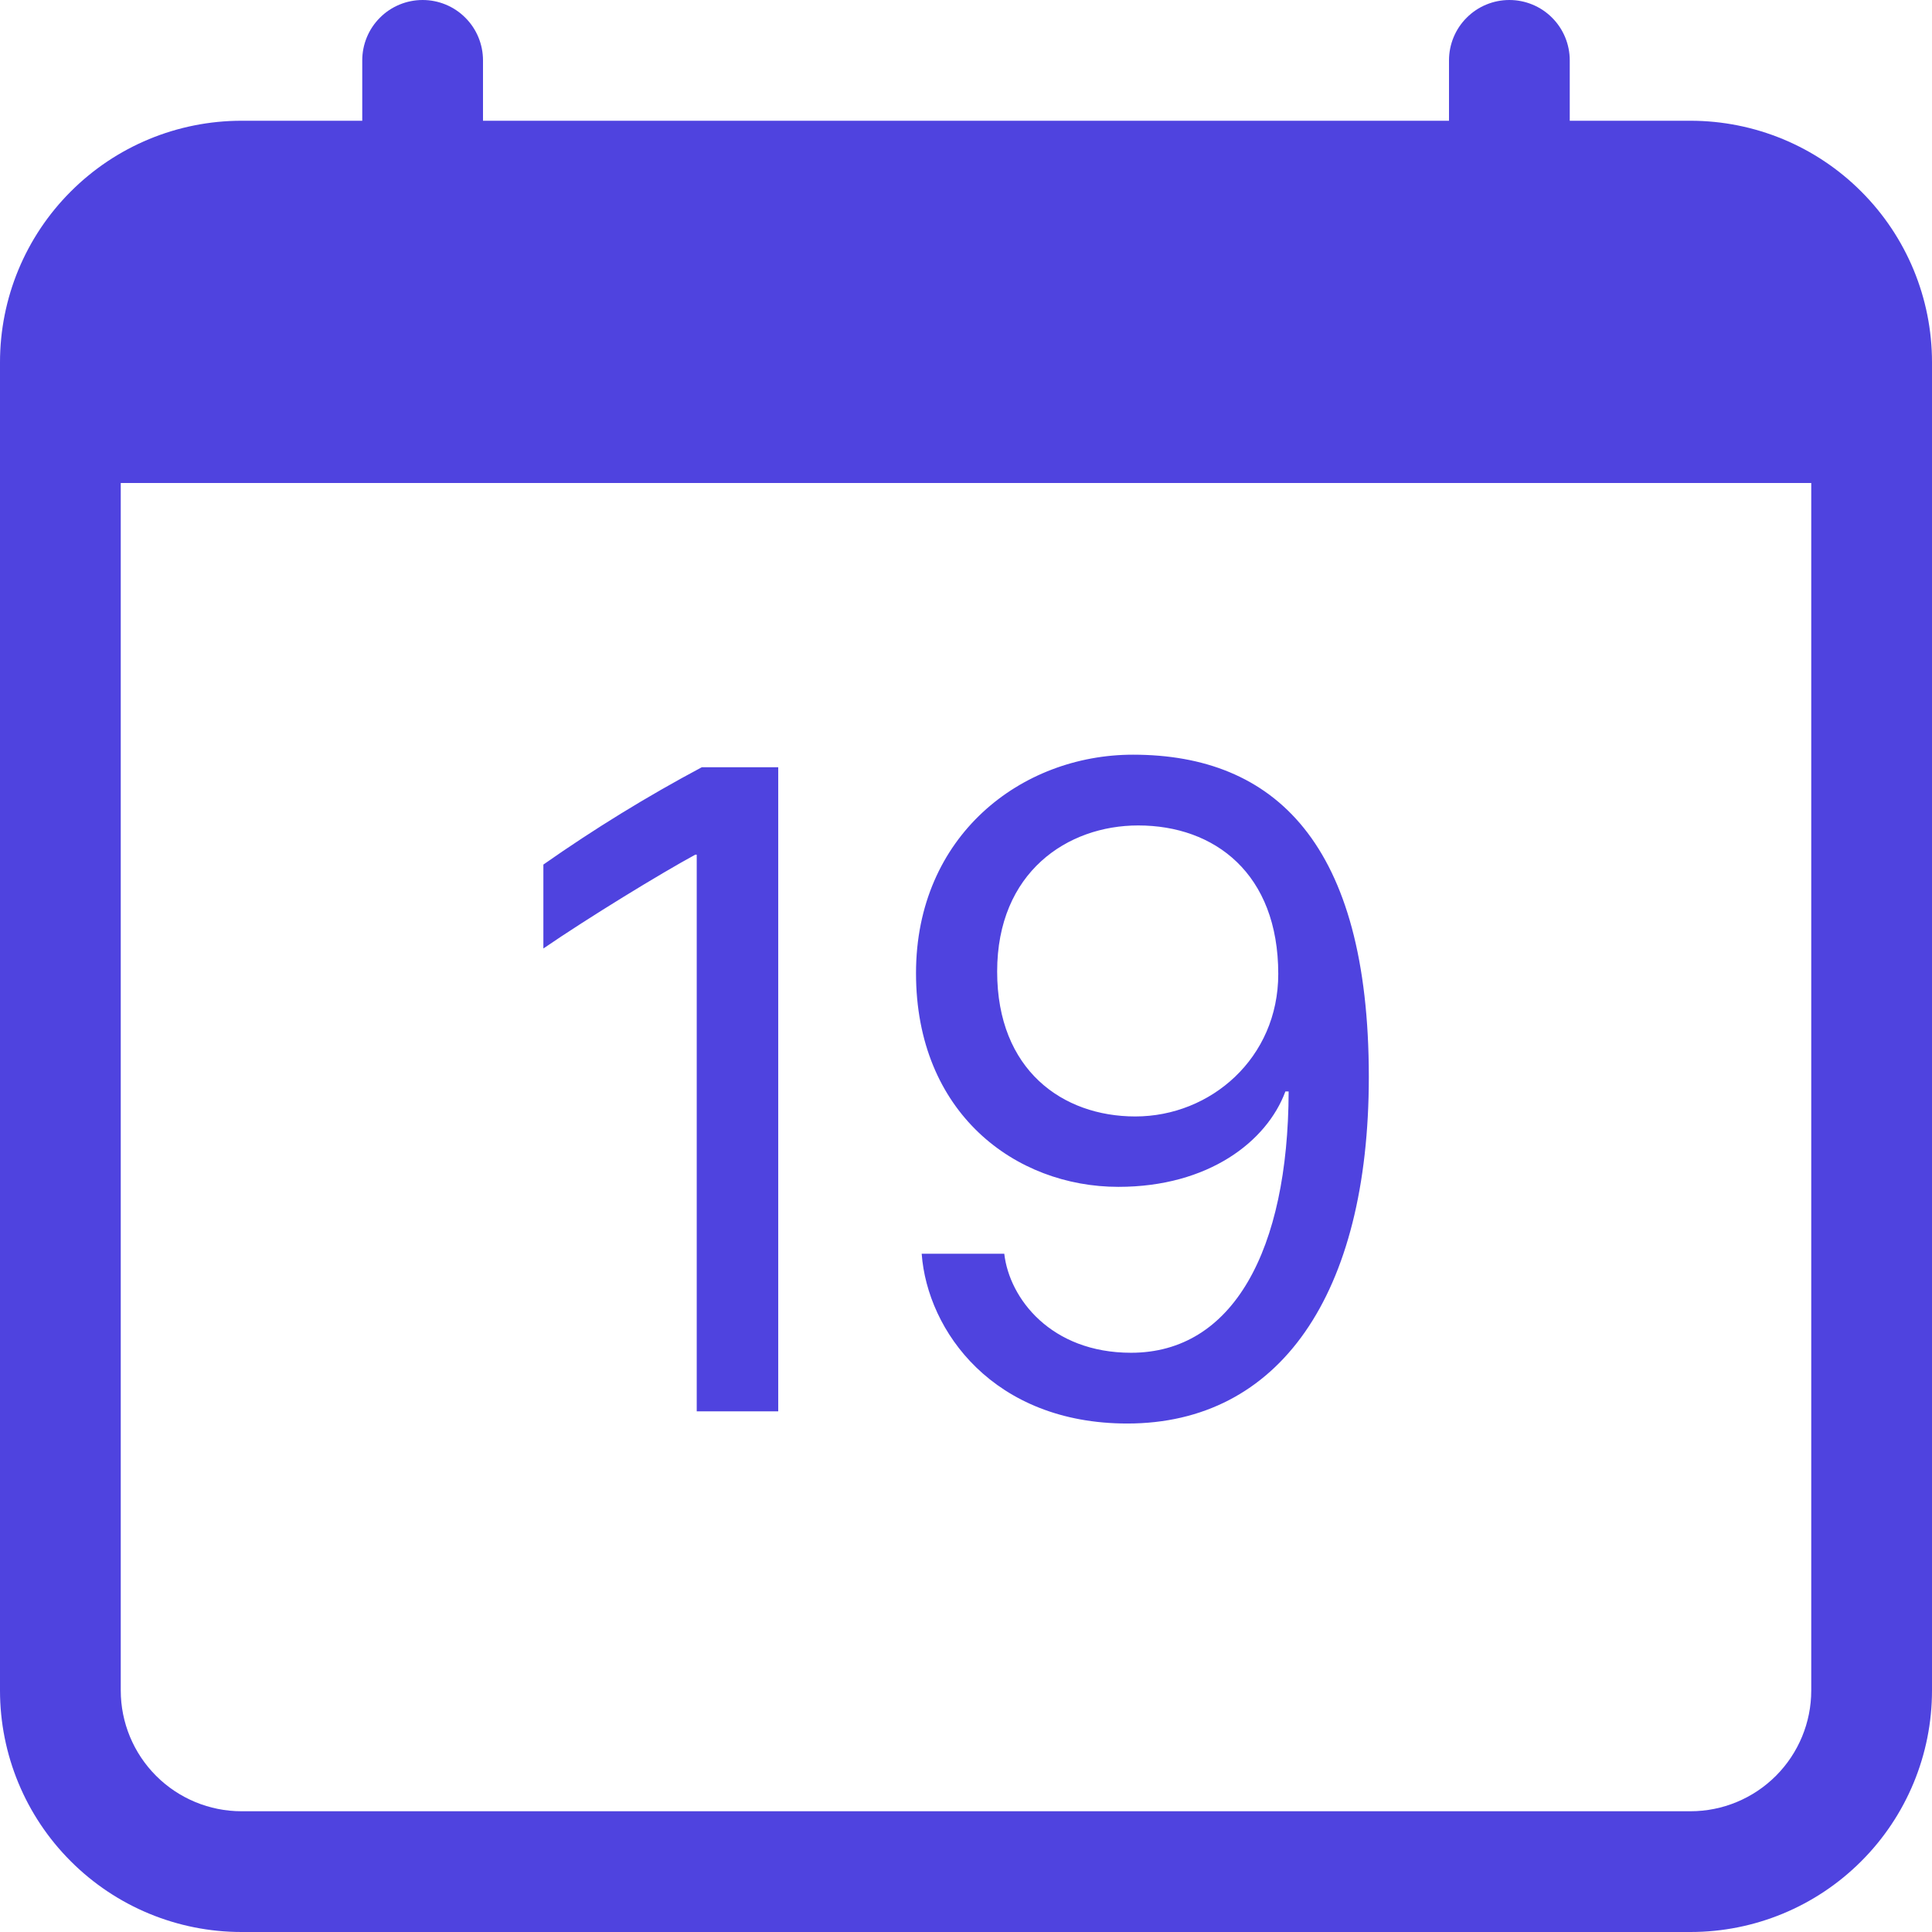 <svg width="32" height="32" viewBox="0 0 32 32" fill="none" xmlns="http://www.w3.org/2000/svg">
<path d="M12.89 23.376V12.708H11.624C10.717 13.191 9.841 13.73 9 14.32V15.71C9.75 15.196 10.938 14.47 11.516 14.156H11.54V23.376H12.89V23.376ZM15.266 20.766C15.36 22.046 16.454 23.578 18.672 23.578C21.188 23.578 22.672 21.446 22.672 17.836C22.672 13.968 21.11 12.5 18.766 12.5C16.914 12.5 15.172 13.844 15.172 16.118C15.172 18.438 16.82 19.658 18.524 19.658C20.016 19.658 20.984 18.906 21.29 18.078H21.344C21.336 20.71 20.422 22.406 18.734 22.406C17.406 22.406 16.718 21.506 16.634 20.766H15.266V20.766ZM21.172 16.132C21.172 17.524 20.054 18.492 18.804 18.492C17.602 18.492 16.516 17.726 16.516 16.092C16.516 14.446 17.68 13.672 18.852 13.672C20.118 13.672 21.172 14.468 21.172 16.132Z" fill="#4F43DF"/>
<path d="M7 0C7.265 0 7.52 0.105 7.707 0.293C7.895 0.48 8 0.735 8 1V2H24V1C24 0.735 24.105 0.48 24.293 0.293C24.48 0.105 24.735 0 25 0C25.265 0 25.52 0.105 25.707 0.293C25.895 0.48 26 0.735 26 1V2H28C29.061 2 30.078 2.421 30.828 3.172C31.579 3.922 32 4.939 32 6V28C32 29.061 31.579 30.078 30.828 30.828C30.078 31.579 29.061 32 28 32H4C2.939 32 1.922 31.579 1.172 30.828C0.421 30.078 0 29.061 0 28V6C0 4.939 0.421 3.922 1.172 3.172C1.922 2.421 2.939 2 4 2H6V1C6 0.735 6.105 0.48 6.293 0.293C6.48 0.105 6.735 0 7 0V0ZM2 8V28C2 28.53 2.211 29.039 2.586 29.414C2.961 29.789 3.47 30 4 30H28C28.53 30 29.039 29.789 29.414 29.414C29.789 29.039 30 28.53 30 28V8H2Z" fill="#4F43DF"/>
</svg>

